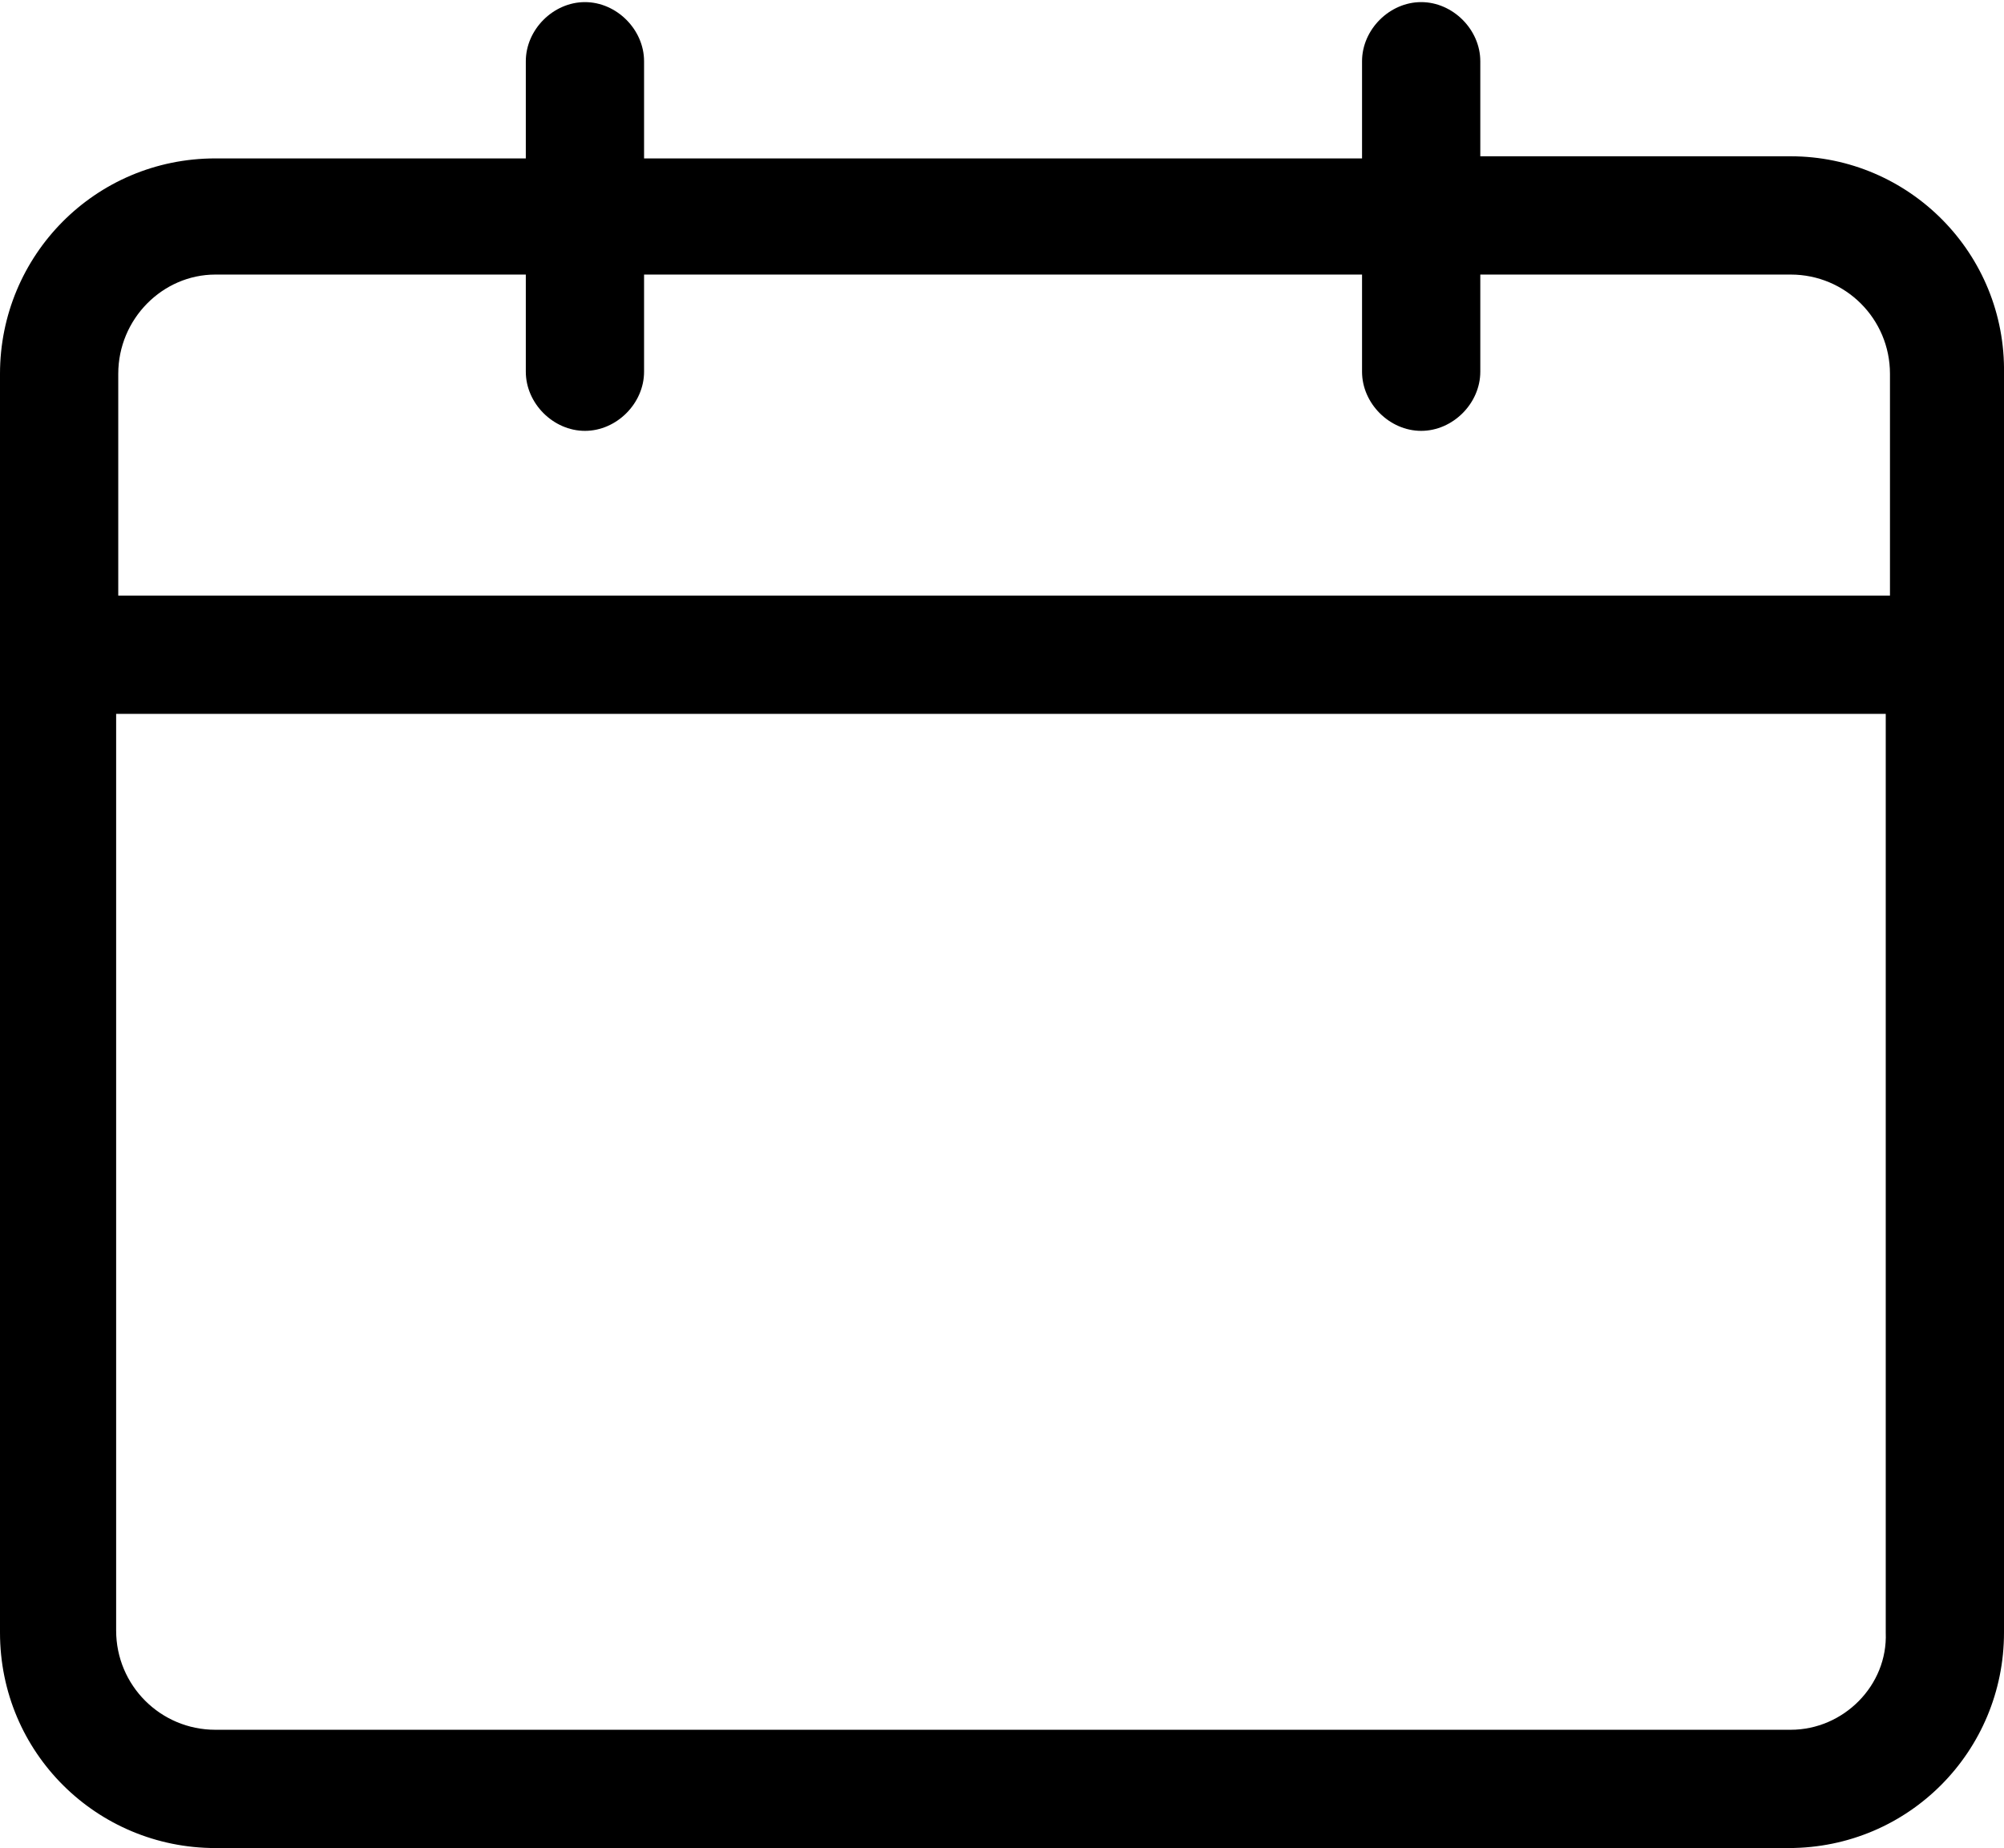 <svg xmlns="http://www.w3.org/2000/svg" xml:space="preserve" baseProfile="tiny" overflow="visible" viewBox="0 0 94.9 87.5">
  <path d="M84.8 7.4H70.1V2.9c0-1.5-1.3-2.8-2.8-2.8s-2.8 1.3-2.8 2.8v4.6h-34V2.9c0-1.5-1.3-2.8-2.8-2.8s-2.8 1.3-2.8 2.8v4.6H10.2C4.5 7.5 0 12.1 0 17.7v59.6C0 83 4.6 87.5 10.2 87.5h74.5c5.7 0 10.2-4.6 10.2-10.2V17.7C95 12 90.4 7.4 84.8 7.4zM10.2 13h14.7v4.6c0 1.5 1.3 2.8 2.8 2.8s2.8-1.3 2.8-2.8V13h34v4.6c0 1.5 1.3 2.8 2.8 2.8s2.8-1.3 2.8-2.8V13h14.7c2.6 0 4.7 2.1 4.7 4.7v10.5H5.6V17.7c0-2.6 2.1-4.7 4.6-4.7zm74.6 68.9H10.2c-2.6 0-4.7-2.1-4.7-4.7V33.8h83.8v43.5c.1 2.5-2 4.6-4.5 4.6z"/>
</svg>